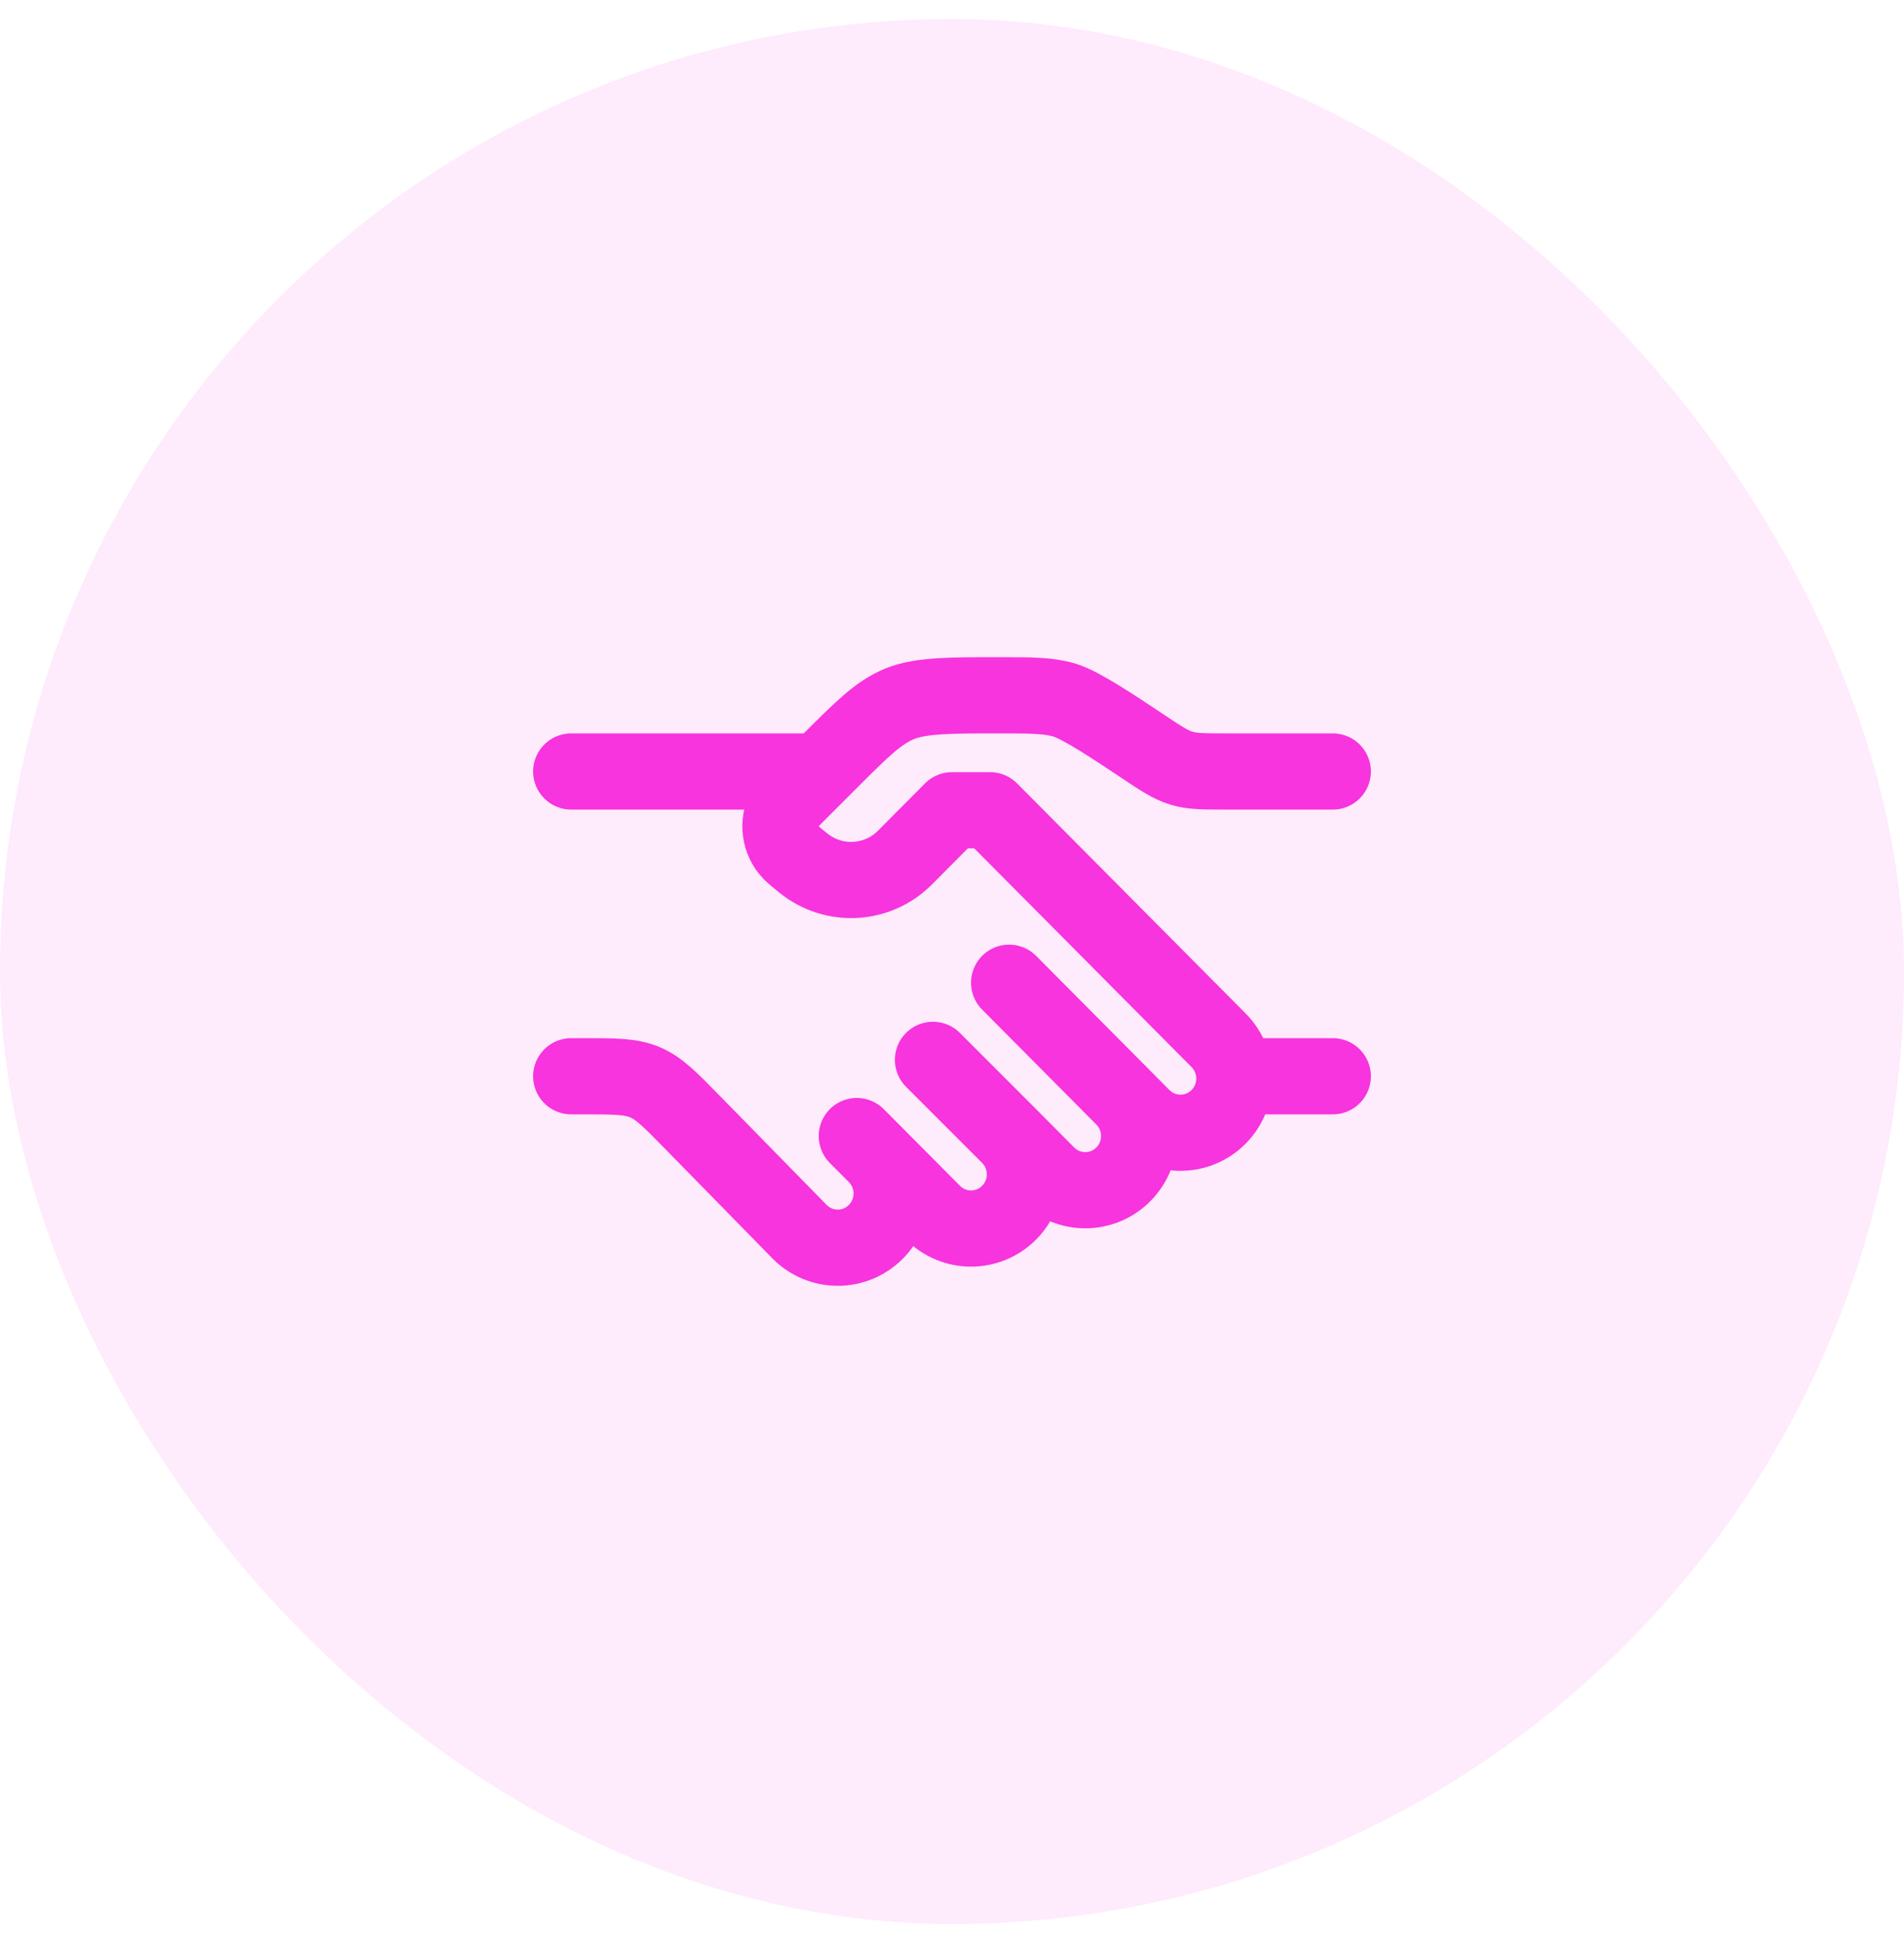 <svg width="50" height="51" viewBox="0 0 50 51" fill="none" xmlns="http://www.w3.org/2000/svg">
<rect y="0.5" width="50" height="50" rx="25" fill="#F734DD" fill-opacity="0.1"/>
<path d="M35 20.25H32.211C31.61 20.25 31.309 20.25 31.026 20.164C30.743 20.078 30.492 19.912 29.992 19.578C29.242 19.078 28.386 18.507 27.961 18.379C27.536 18.25 27.085 18.25 26.183 18.25C24.957 18.25 24.167 18.25 23.615 18.478C23.064 18.707 22.631 19.14 21.764 20.007L21 20.77C20.805 20.966 20.707 21.064 20.647 21.16C20.423 21.518 20.448 21.977 20.709 22.308C20.779 22.398 20.887 22.485 21.102 22.658C21.898 23.298 23.045 23.234 23.766 22.509L25 21.268H26L32 27.304C32.552 27.859 32.552 28.76 32 29.316C31.448 29.871 30.552 29.871 30 29.316L29.5 28.812M29.5 28.812L26.5 25.795M29.5 28.812C30.052 29.368 30.052 30.269 29.5 30.824C28.948 31.38 28.052 31.38 27.5 30.824L26.5 29.819M26.5 29.819C27.052 30.374 27.052 31.275 26.5 31.83C25.948 32.386 25.052 32.386 24.5 31.83L23 30.321M26.5 29.819L24.5 27.819M23 30.321L22.5 29.819M23 30.321C23.552 30.877 23.552 31.778 23 32.333C22.448 32.889 21.552 32.889 21 32.333L18.176 29.451C17.596 28.859 17.306 28.562 16.934 28.406C16.563 28.25 16.148 28.25 15.319 28.25H15" stroke="#F734DD" stroke-width="2" stroke-linecap="round" stroke-linejoin="round"/>
<path d="M35 28.25H32.5" stroke="#F734DD" stroke-width="2" stroke-linecap="round"/>
<path d="M21.5 20.25H15" stroke="#F734DD" stroke-width="2" stroke-linecap="round"/>
</svg>

